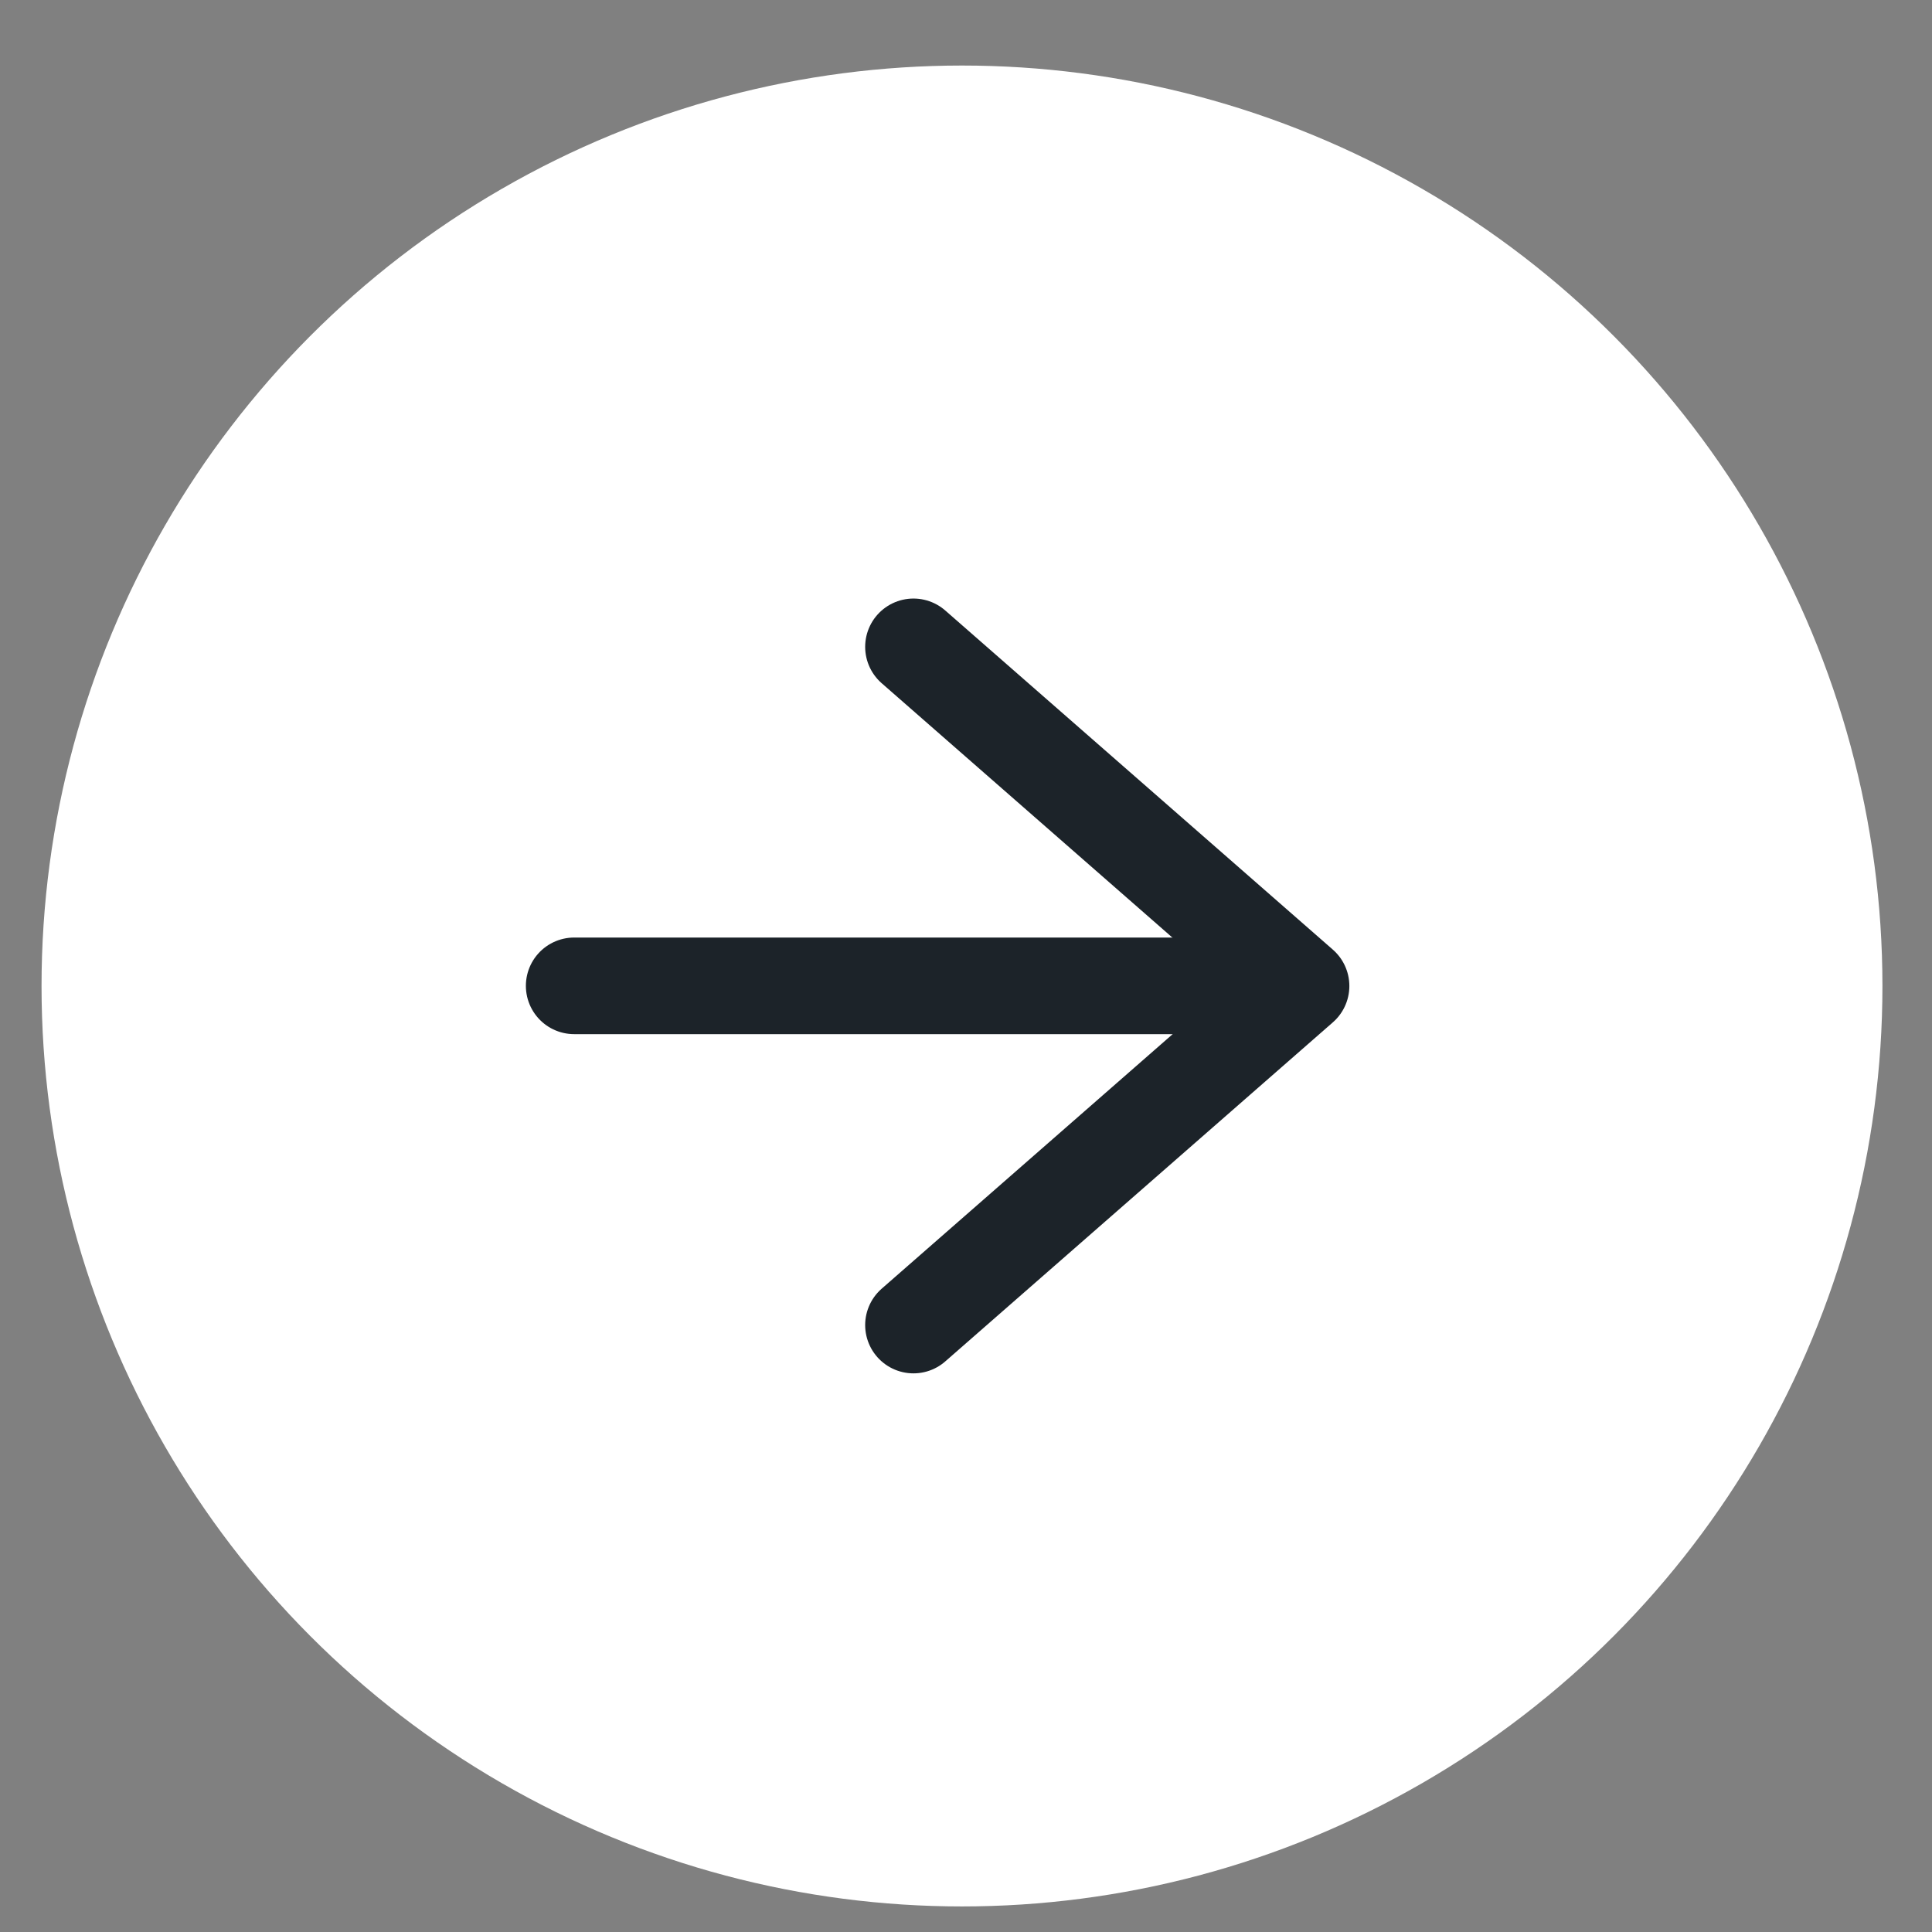 <svg xmlns="http://www.w3.org/2000/svg" width="26" height="26" viewBox="0 0 26 26" fill="none"><rect x="0" y="0" width="26" height="26" fill="#808080" stroke="none"/><circle cx="12.946" cy="13.269" r="12.387" fill="white"></circle><path d="M12.293 8.705L17.509 13.269L12.293 17.832" stroke="#1C2329" stroke-width="1.3" stroke-miterlimit="10" stroke-linecap="round" stroke-linejoin="round"></path><line x1="16.858" y1="13.267" x2="7.727" y2="13.267" stroke="#1C2329" stroke-width="1.3" stroke-linecap="round"></line></svg>